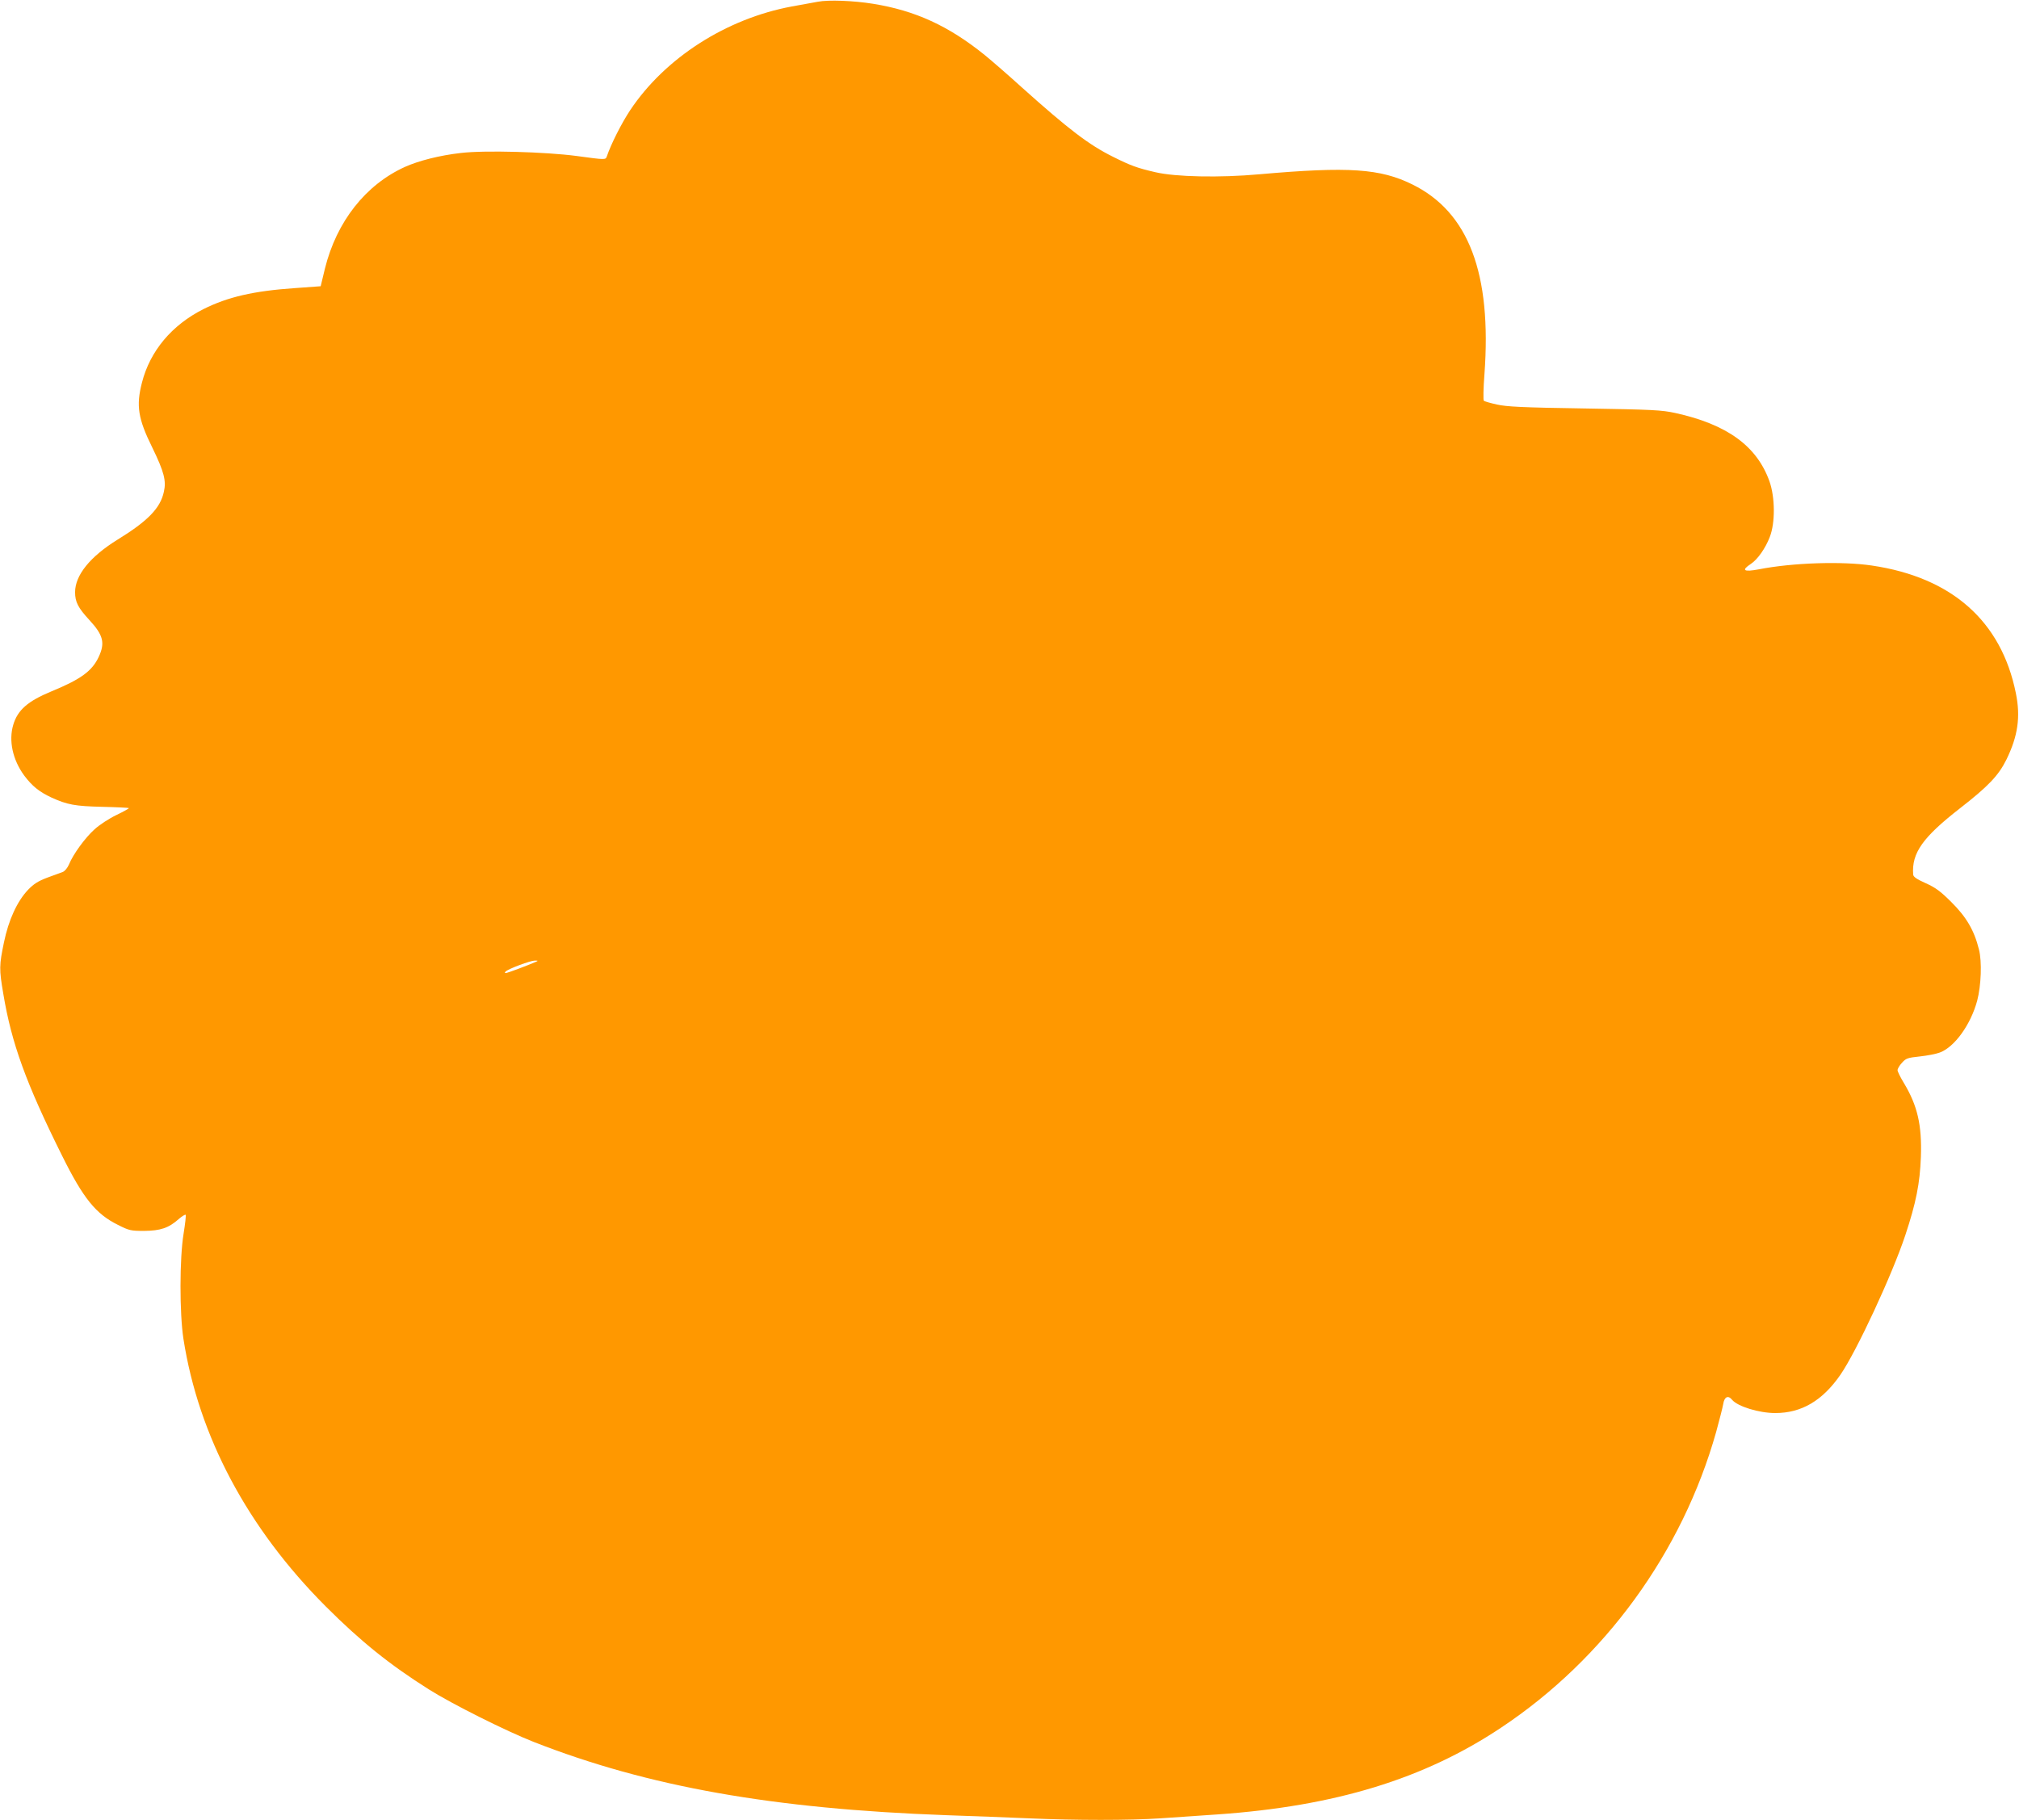<?xml version="1.0" standalone="no"?>
<!DOCTYPE svg PUBLIC "-//W3C//DTD SVG 20010904//EN"
 "http://www.w3.org/TR/2001/REC-SVG-20010904/DTD/svg10.dtd">
<svg version="1.0" xmlns="http://www.w3.org/2000/svg"
 width="1280pt" height="1154pt" viewBox="0 0 1280 1154"
 preserveAspectRatio="xMidYMid meet">
<g transform="translate(0,1154) scale(0.1,-0.1)"
fill="#ff9800" stroke="none">
<path d="M5185 11529 c-27 -5 -102 -19 -165 -30 -415 -77 -804 -326 -1025
-658 -55 -83 -121 -214 -148 -293 -8 -22 -8 -22 -192 3 -196 26 -585 37 -733
19 -134 -15 -267 -49 -354 -88 -250 -113 -434 -347 -508 -645 l-27 -112 -165
-12 c-261 -18 -424 -56 -578 -133 -201 -101 -339 -266 -390 -466 -38 -147 -25
-229 66 -413 74 -152 89 -210 73 -279 -22 -104 -102 -186 -294 -304 -173 -107
-269 -225 -269 -333 0 -62 19 -99 91 -177 88 -95 100 -145 59 -233 -42 -90
-113 -142 -300 -219 -150 -62 -214 -118 -242 -212 -30 -100 -4 -221 69 -321
51 -68 96 -104 173 -140 101 -46 150 -55 323 -59 90 -2 166 -6 168 -8 2 -2
-33 -22 -79 -44 -46 -22 -109 -63 -140 -92 -58 -52 -134 -156 -161 -222 -9
-21 -26 -42 -39 -47 -13 -5 -57 -21 -98 -36 -58 -22 -85 -39 -121 -76 -70 -73
-125 -193 -154 -335 -30 -144 -31 -169 -4 -326 52 -313 144 -567 373 -1027
134 -270 214 -369 354 -438 71 -36 82 -38 166 -38 103 1 155 18 219 75 21 18
40 30 44 27 3 -4 -3 -57 -13 -119 -26 -157 -26 -506 -1 -668 96 -616 406
-1199 902 -1696 223 -223 406 -370 655 -527 144 -91 489 -264 665 -333 723
-283 1513 -424 2615 -464 162 -5 399 -15 525 -20 294 -13 639 -13 830 0 83 6
247 17 365 25 743 52 1307 224 1795 549 658 437 1150 1113 1365 1876 20 74 41
154 45 178 7 45 31 57 56 26 35 -42 170 -84 274 -84 166 0 299 78 413 243 102
148 328 634 411 884 68 205 93 329 99 498 7 202 -22 325 -108 468 -22 36 -40
73 -40 81 0 9 12 30 28 47 25 28 35 32 112 40 47 5 105 16 128 25 94 35 196
177 237 329 25 95 31 248 11 325 -30 121 -80 206 -175 300 -70 70 -101 92
-163 120 -58 26 -78 40 -79 55 -10 136 60 235 296 419 179 139 245 208 295
309 73 149 91 271 60 422 -92 456 -405 734 -913 809 -187 28 -503 18 -716 -24
-97 -18 -114 -7 -50 35 42 28 92 99 119 170 35 89 34 251 -2 353 -80 224 -269
361 -596 433 -88 19 -141 22 -577 29 -395 6 -493 11 -555 25 -41 9 -79 20 -83
24 -4 4 -3 79 4 167 47 640 -100 1028 -456 1204 -204 101 -403 115 -970 65
-252 -23 -531 -17 -660 13 -117 27 -157 42 -269 98 -153 76 -280 173 -578 440
-86 78 -192 170 -235 205 -229 185 -441 282 -708 325 -123 20 -283 26 -350 13z
m-1790 -6089 c-53 -23 -178 -70 -188 -70 -8 0 -8 3 -1 10 17 17 157 69 184 69
23 0 23 -1 5 -9z"/>
</g>
</svg>
